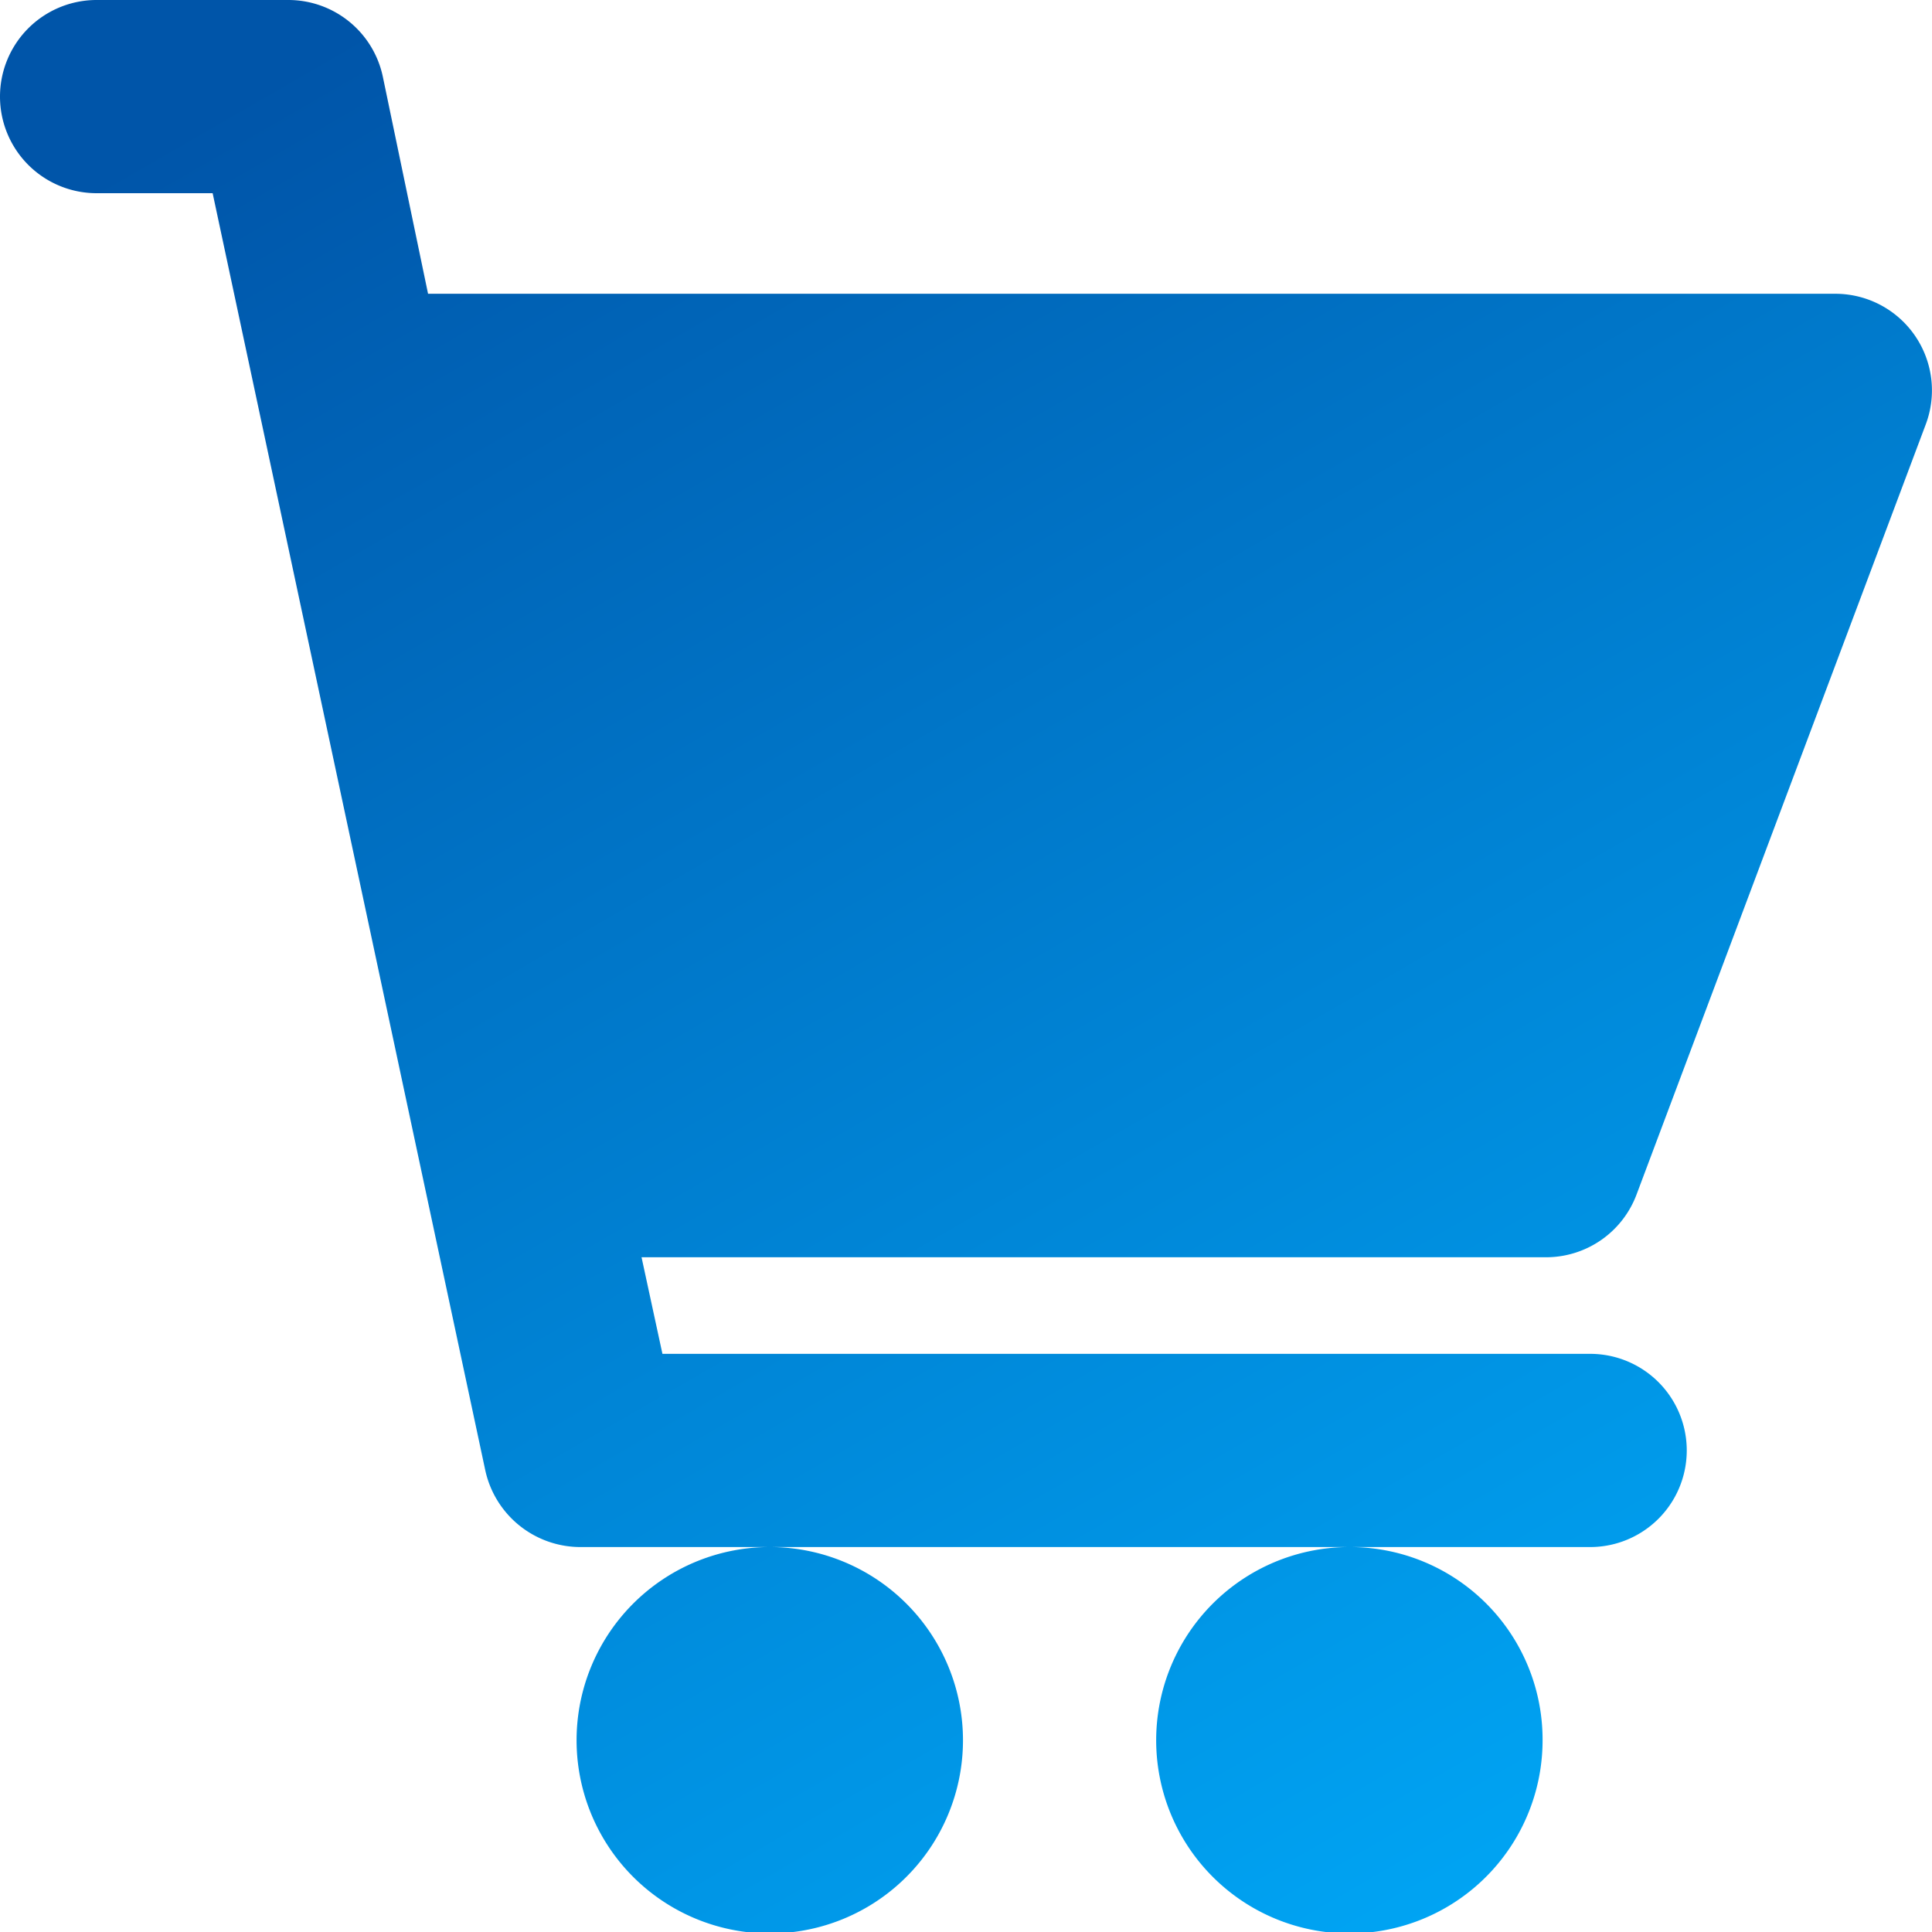 <svg xmlns="http://www.w3.org/2000/svg" xmlns:xlink="http://www.w3.org/1999/xlink" width="16" height="16" viewBox="0 0 16 16">
  <defs>
    <style>
      .cls-1 {
        fill-rule: evenodd;
        fill: url(#linear-gradient);
      }
    </style>
    <linearGradient id="linear-gradient" x1="27.619" y1="42" x2="18.381" y2="26" gradientUnits="userSpaceOnUse">
      <stop offset="0" stop-color="#00a6f5"/>
      <stop offset="1" stop-color="#0055a9"/>
    </linearGradient>
  </defs>
  <path id="形状_3" data-name="形状 3" class="cls-1" d="M15.8,26a0.8,0.8,0,0,0,0,1.6h0.961l2.258,10.577a0.807,0.807,0,0,0,.788.635H21.38a1.6,1.6,0,1,0,1.595,1.6,1.6,1.6,0,0,0-1.595-1.6h4.8a1.6,1.6,0,1,0,1.595,1.6,1.595,1.595,0,0,0-1.595-1.6h1.989a0.8,0.8,0,0,0,0-1.6H20.486l-0.173-.8h7.5a0.8,0.8,0,0,0,.74-0.519L30.95,29.51a0.8,0.8,0,0,0-.74-1.077H18.545l-0.375-1.8A0.8,0.8,0,0,0,17.393,26H15.8Zm0,0" transform="translate(-15 -26)"/>
</svg>
